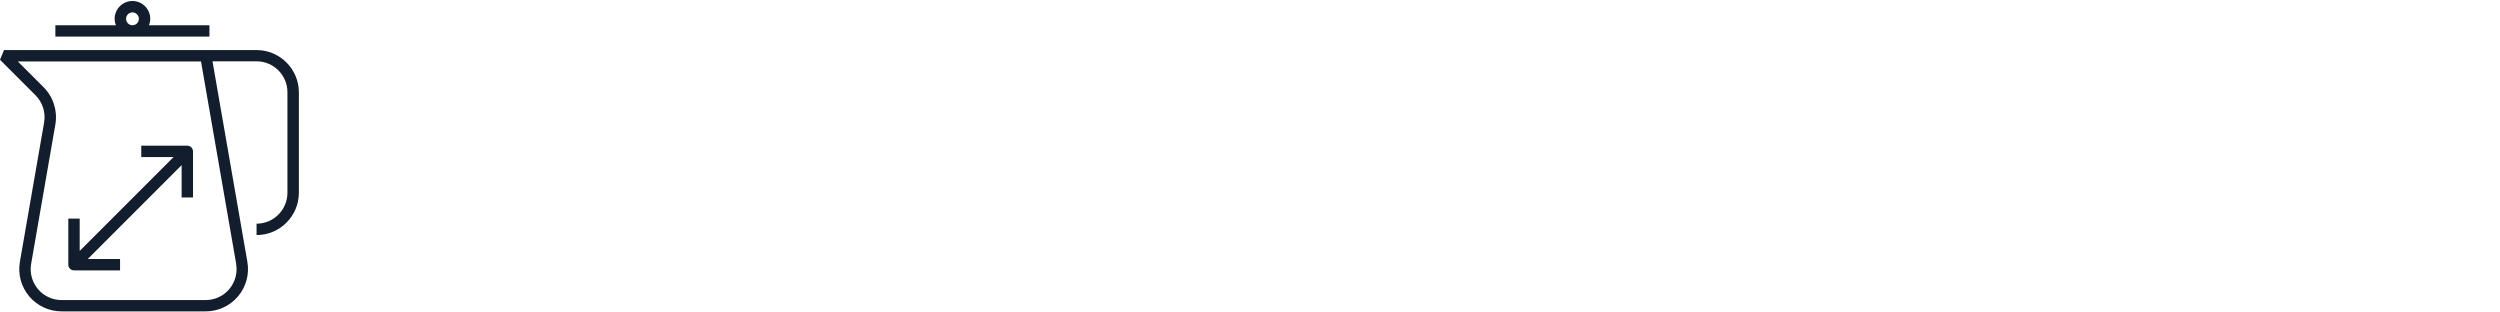 <svg viewBox="0 0 400 50" xmlns="http://www.w3.org/2000/svg" data-name="Layer 2" id="Layer_2">
  <defs>
    <style>
      .cls-1 {
        fill: #121e2d;
      }
    </style>
  </defs>
  <path d="M33.52,4.04h-9.69c.13-.32.21-.66.21-1.03,0-1.57-1.28-2.85-2.85-2.85s-2.85,1.28-2.85,2.85c0,.36.08.71.21,1.03h-9.69v1.82h24.65v-1.82ZM21.19,4.04c-.56,0-1.02-.46-1.02-1.03s.46-1.03,1.02-1.03,1.03.46,1.03,1.03-.46,1.03-1.03,1.03Z" class="cls-1"></path>
  <path d="M41.05,8.01H.64l-.64,1.55,5.68,5.68c1.14,1.14,1.65,2.76,1.38,4.34l-3.88,22.32c-.34,1.97.2,3.98,1.49,5.51s3.18,2.41,5.18,2.41h23.06c2,0,3.89-.88,5.18-2.41,1.29-1.53,1.83-3.54,1.49-5.52l-5.58-32.08h7.05c2.73,0,4.94,2.22,4.94,4.95v16.08c0,2.73-2.22,4.95-4.94,4.95v1.82c3.73,0,6.77-3.04,6.77-6.77V14.78c0-3.73-3.04-6.77-6.77-6.77ZM37.78,42.22c.25,1.44-.15,2.91-1.09,4.03-.94,1.12-2.32,1.76-3.78,1.76H9.85c-1.46,0-2.84-.64-3.78-1.76-.94-1.12-1.34-2.59-1.09-4.03l3.88-22.32c.37-2.17-.33-4.39-1.88-5.94l-4.13-4.13h29.31l5.63,32.39Z" class="cls-1"></path>
  <path d="M29.97,23.31h-7.37v1.82h5.17l-15.02,15.02v-5.17h-1.82v7.37c0,.5.41.91.91.91h7.37v-1.82h-5.17l15.02-15.02v5.17h1.82v-7.37c0-.5-.41-.91-.91-.91Z" class="cls-1"></path>
</svg>